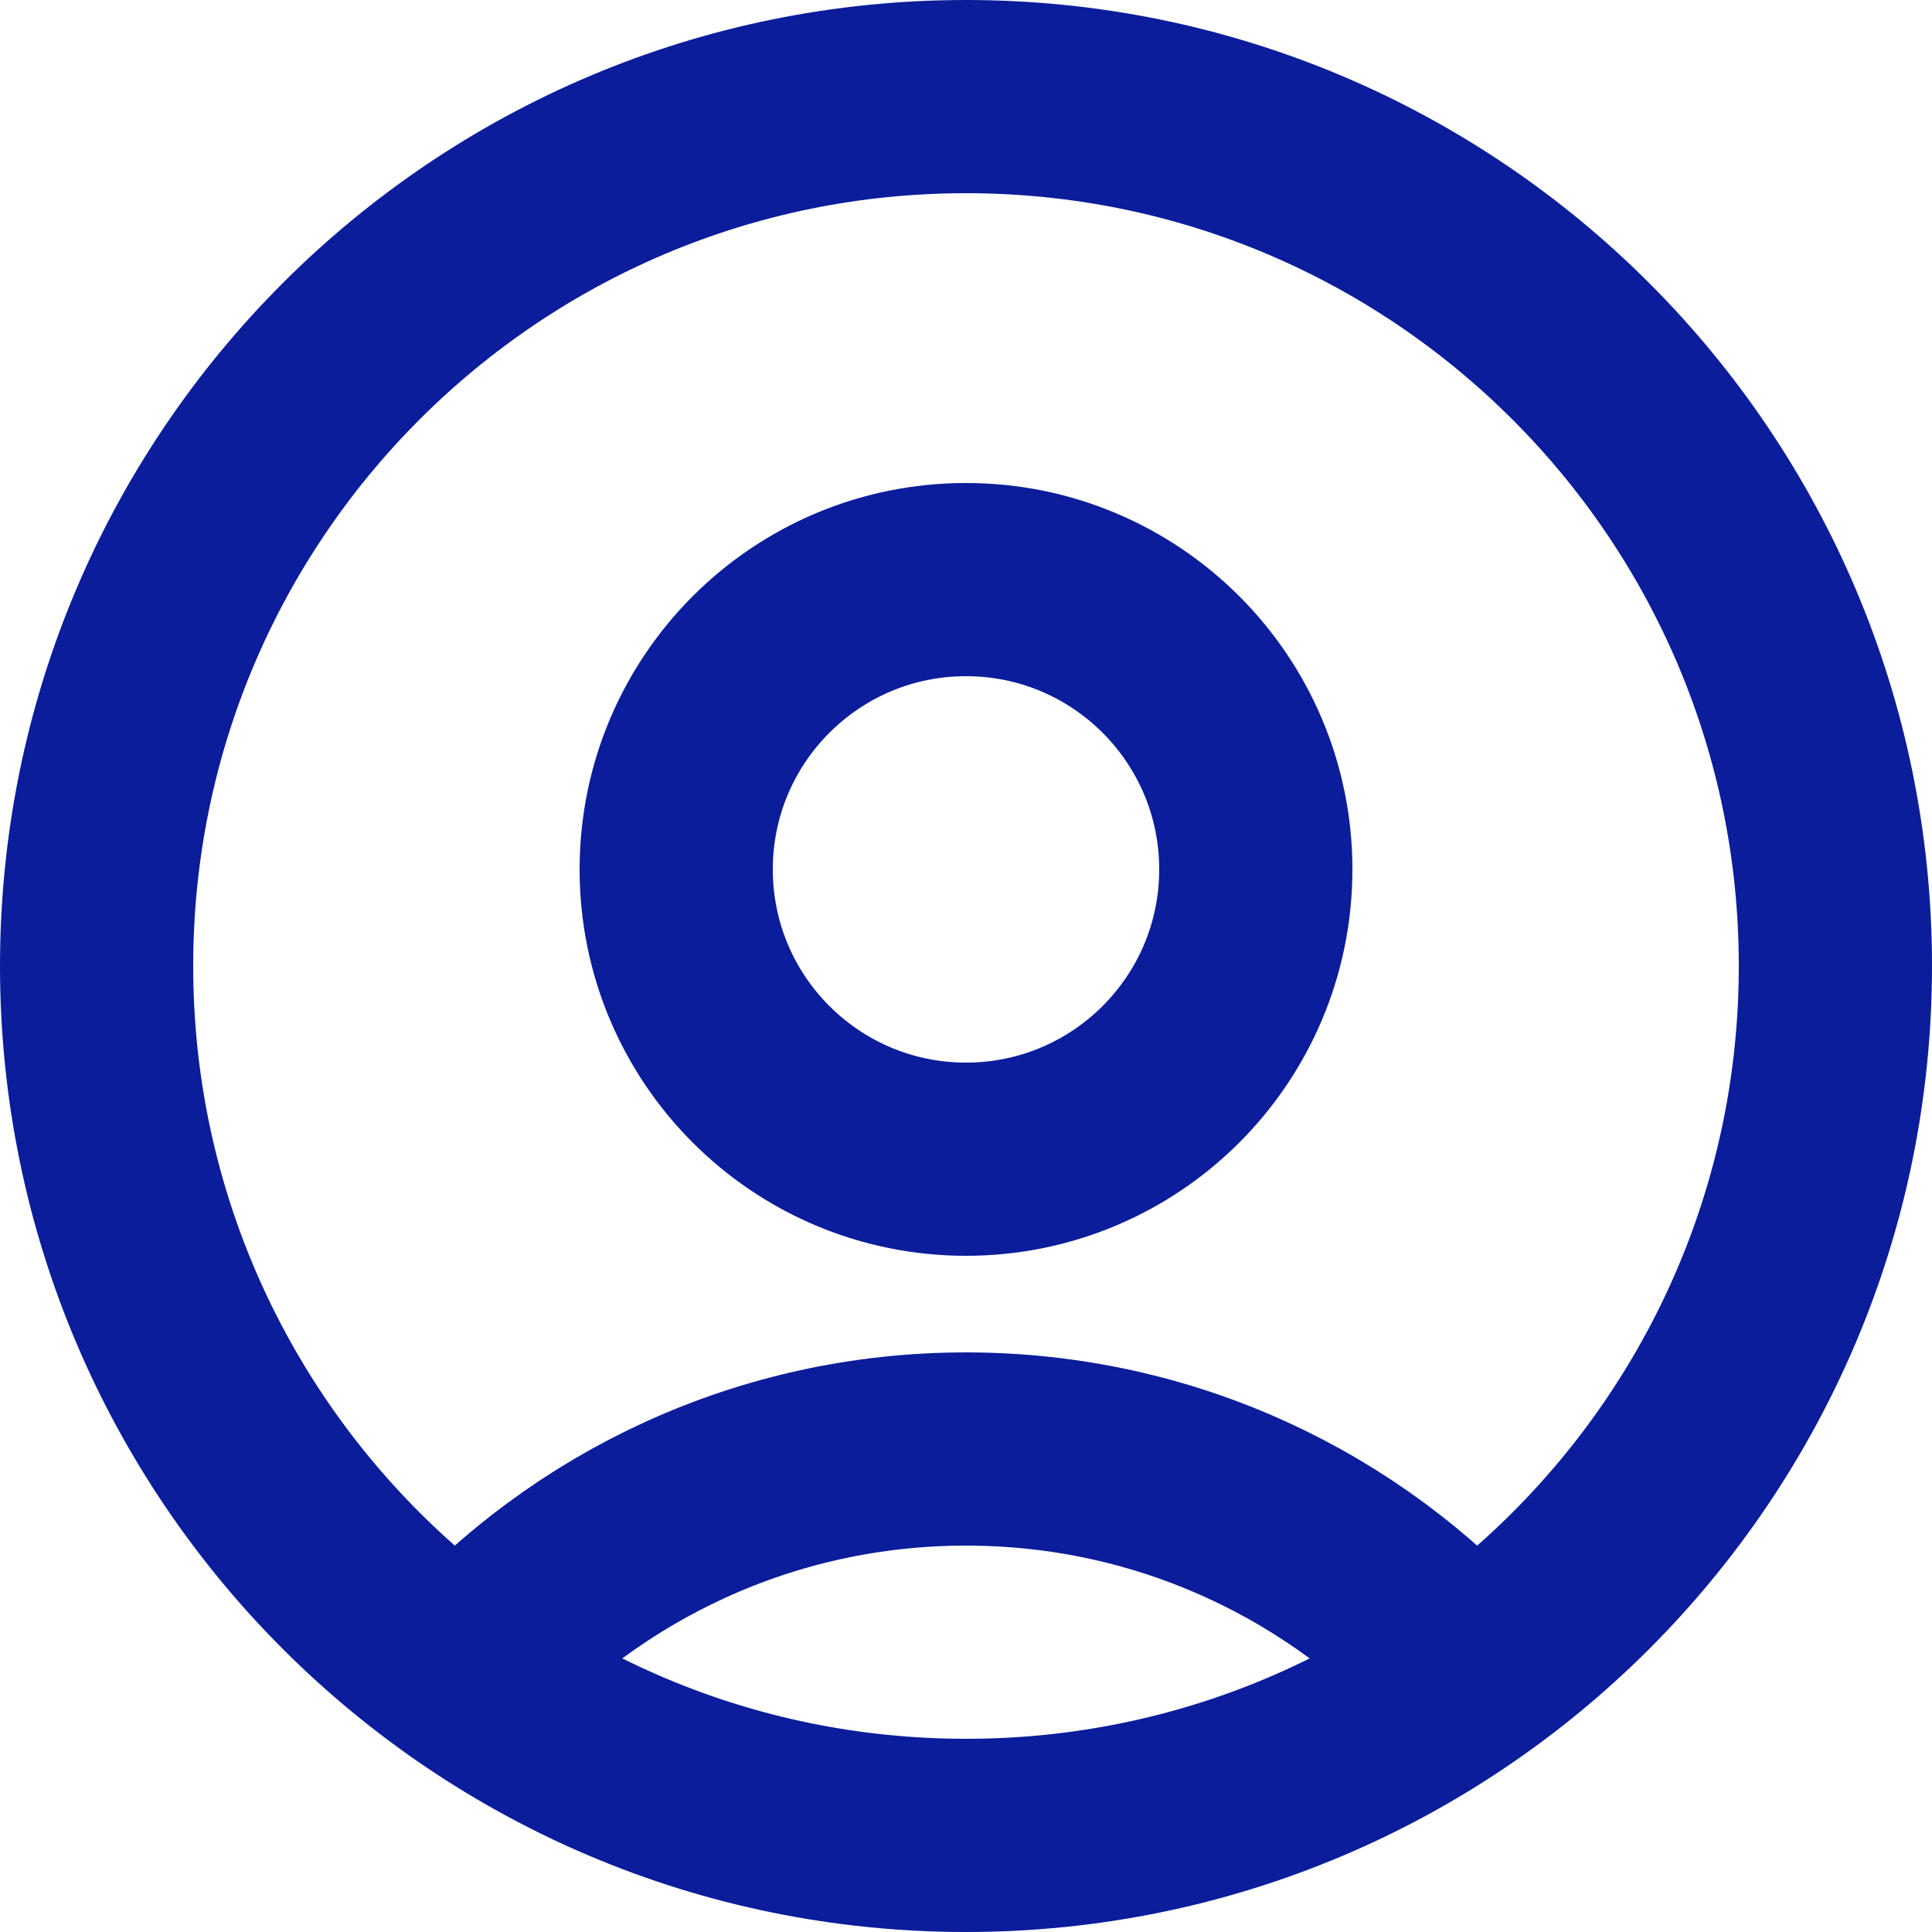 <svg width="20" height="20" viewBox="0 0 20 20" fill="none" xmlns="http://www.w3.org/2000/svg">
<path d="M15.217 17.332C13.935 15.901 12.073 15 10 15C7.927 15 6.065 15.901 4.783 17.332M10 19C5.029 19 1 14.971 1 10C1 5.029 5.029 1 10 1C14.971 1 19 5.029 19 10C19 14.971 14.971 19 10 19ZM10 12C8.343 12 7 10.657 7 9C7 7.343 8.343 6 10 6C11.657 6 13 7.343 13 9C13 10.657 11.657 12 10 12Z" stroke="#0B1D9A" stroke-width="2" stroke-linecap="round" stroke-linejoin="round"/>
</svg>
